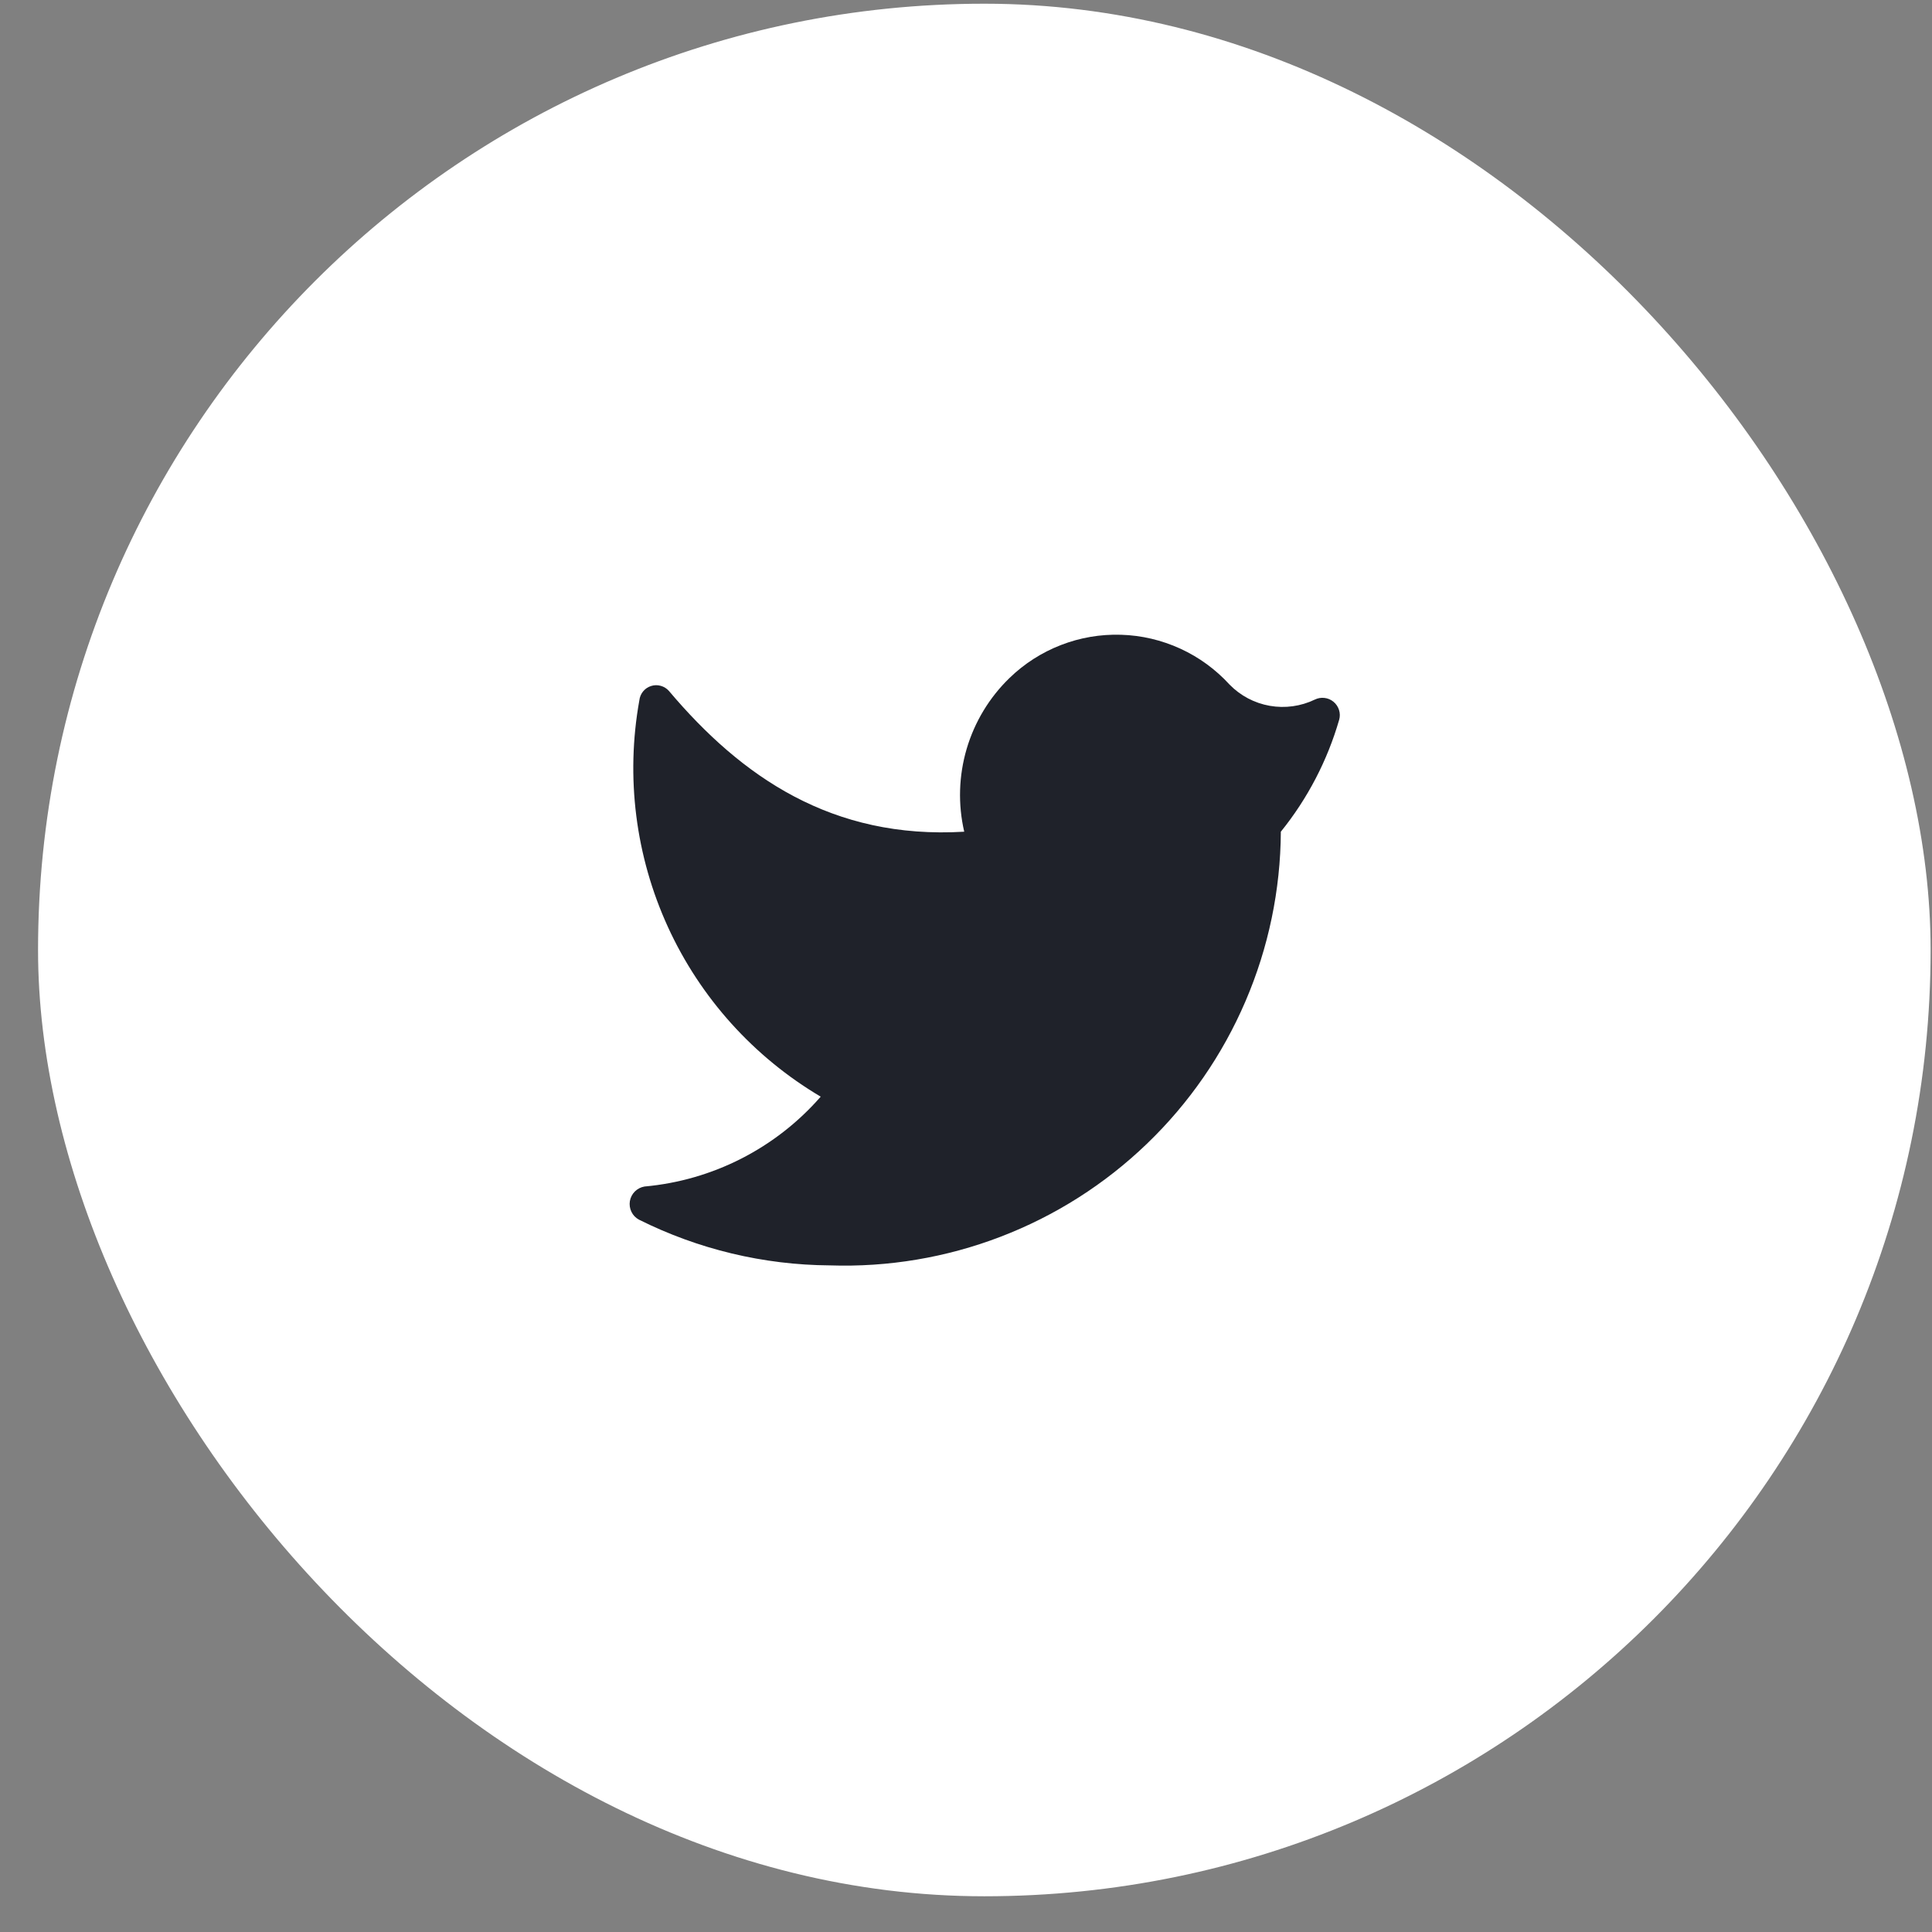 <svg width="49" height="49" viewBox="0 0 49 49" fill="none" xmlns="http://www.w3.org/2000/svg">
<rect x="0" y="0" width="49" height="49" fill="#808080" stroke="none"/>
<rect x="0.965" y="0.094" width="48" height="48" rx="24" fill="white"/>
<path d="M21.045 32.093C22.524 32.143 23.998 31.896 25.379 31.366C26.761 30.836 28.022 30.035 29.088 29.009C30.155 27.984 31.005 26.755 31.588 25.395C32.172 24.036 32.477 22.573 32.485 21.094C33.163 20.255 33.666 19.289 33.965 18.253C33.988 18.172 33.986 18.085 33.96 18.004C33.934 17.924 33.886 17.852 33.82 17.798C33.755 17.744 33.675 17.71 33.591 17.701C33.507 17.691 33.421 17.706 33.345 17.744C32.991 17.914 32.592 17.969 32.204 17.901C31.817 17.833 31.46 17.645 31.185 17.363C30.834 16.979 30.41 16.669 29.937 16.452C29.463 16.235 28.952 16.114 28.431 16.099C27.911 16.083 27.393 16.171 26.907 16.36C26.422 16.548 25.979 16.831 25.605 17.194C25.093 17.689 24.719 18.309 24.517 18.992C24.316 19.676 24.294 20.399 24.455 21.094C21.105 21.294 18.805 19.703 16.965 17.523C16.91 17.461 16.838 17.416 16.757 17.394C16.677 17.371 16.591 17.373 16.512 17.399C16.432 17.424 16.362 17.472 16.309 17.537C16.257 17.602 16.224 17.68 16.215 17.764C15.865 19.708 16.118 21.713 16.94 23.51C17.762 25.306 19.115 26.808 20.815 27.814C19.675 29.121 18.074 29.938 16.345 30.093C16.253 30.109 16.167 30.153 16.101 30.219C16.035 30.285 15.991 30.371 15.975 30.463C15.96 30.556 15.974 30.651 16.015 30.735C16.056 30.82 16.123 30.889 16.205 30.933C17.709 31.685 19.365 32.082 21.045 32.093Z" fill="#1F222A"/>
</svg>
